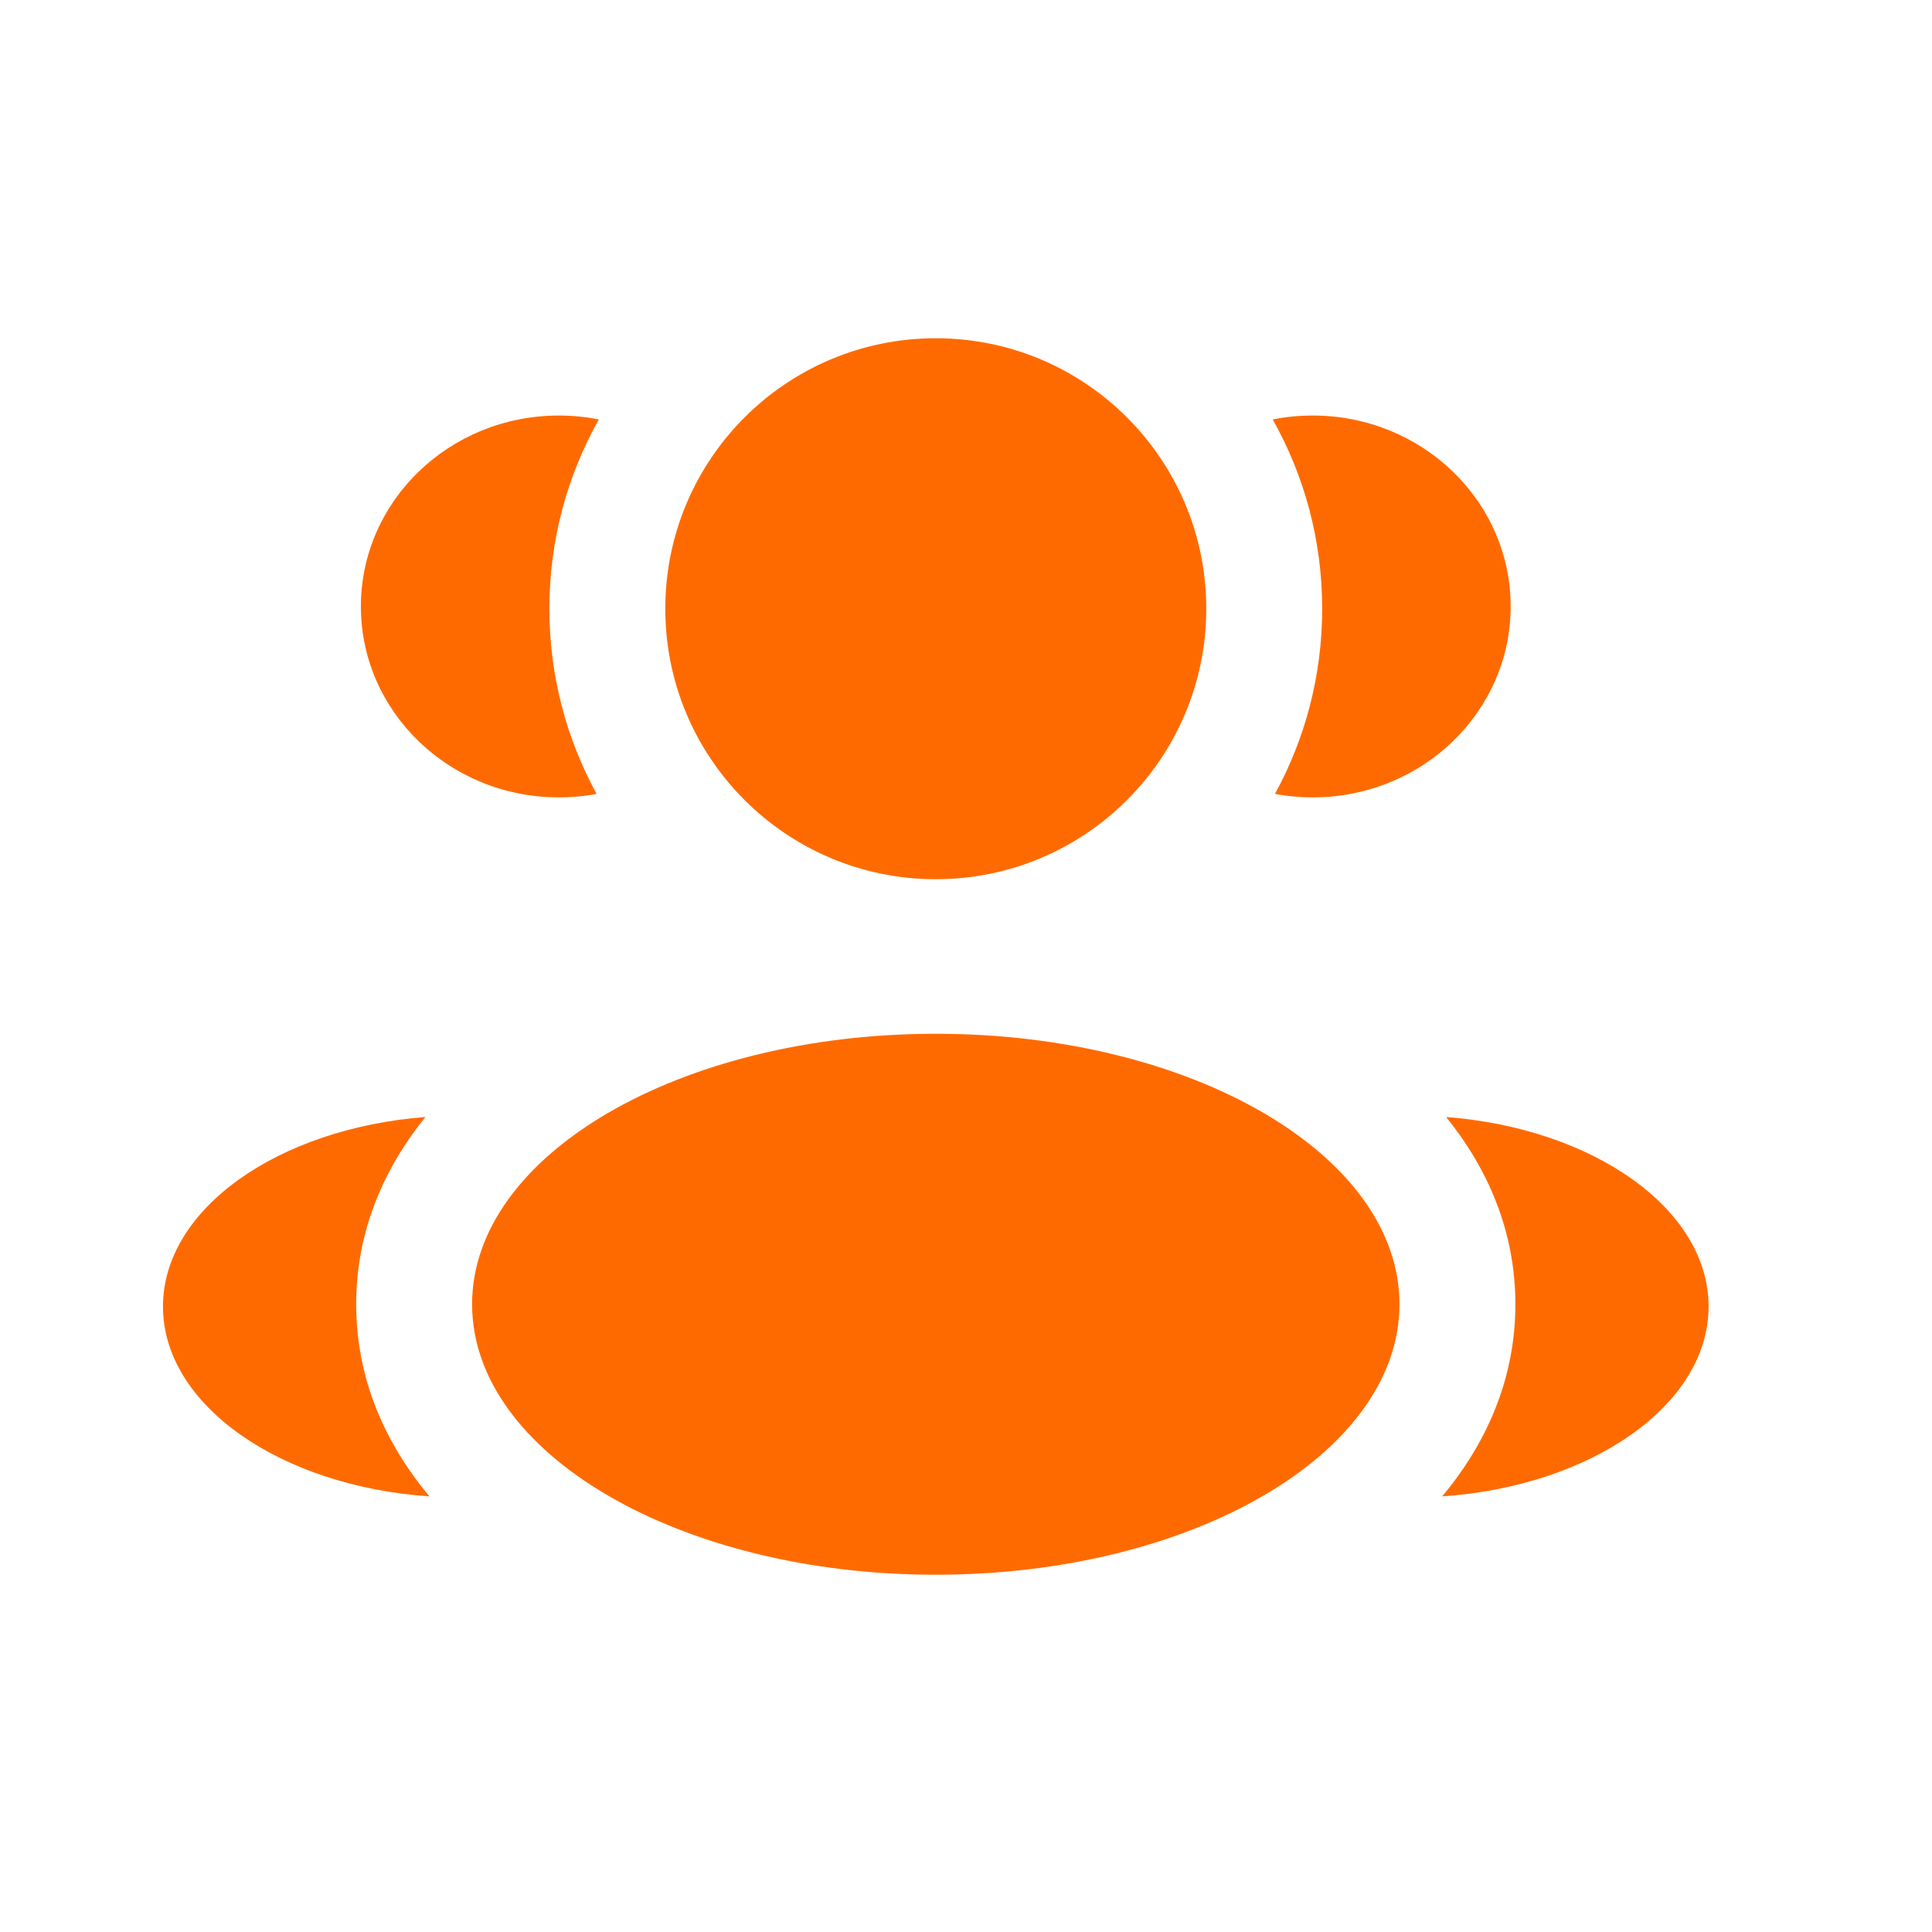 <svg width="25" height="25" viewBox="0 0 25 25" fill="none" xmlns="http://www.w3.org/2000/svg">
<path d="M15.609 7.877C15.609 9.81 14.042 11.377 12.109 11.377C10.176 11.377 8.609 9.81 8.609 7.877C8.609 5.944 10.176 4.377 12.109 4.377C14.042 4.377 15.609 5.944 15.609 7.877Z" fill="#FF6A00"/>
<path d="M18.109 16.877C18.109 18.81 15.423 20.377 12.109 20.377C8.796 20.377 6.109 18.81 6.109 16.877C6.109 14.944 8.796 13.377 12.109 13.377C15.423 13.377 18.109 14.944 18.109 16.877Z" fill="#FF6A00"/>
<path d="M7.231 5.377C7.409 5.377 7.582 5.394 7.749 5.428C7.342 6.151 7.109 6.987 7.109 7.877C7.109 8.745 7.331 9.562 7.72 10.273C7.562 10.303 7.398 10.318 7.231 10.318C5.817 10.318 4.67 9.212 4.67 7.848C4.67 6.483 5.817 5.377 7.231 5.377Z" fill="#FF6A00"/>
<path d="M5.557 19.363C4.989 18.684 4.609 17.851 4.609 16.877C4.609 15.933 4.966 15.121 5.505 14.454C3.6 14.601 2.109 15.643 2.109 16.906C2.109 18.181 3.627 19.231 5.557 19.363Z" fill="#FF6A00"/>
<path d="M17.109 7.877C17.109 8.745 16.887 9.562 16.498 10.273C16.656 10.303 16.82 10.318 16.987 10.318C18.401 10.318 19.548 9.212 19.548 7.848C19.548 6.483 18.401 5.377 16.987 5.377C16.809 5.377 16.636 5.394 16.469 5.428C16.876 6.151 17.109 6.987 17.109 7.877Z" fill="#FF6A00"/>
<path d="M18.662 19.363C20.591 19.231 22.109 18.181 22.109 16.906C22.109 15.643 20.618 14.601 18.713 14.454C19.252 15.121 19.609 15.933 19.609 16.877C19.609 17.851 19.229 18.684 18.662 19.363Z" fill="#FF6A00"/>
</svg>
